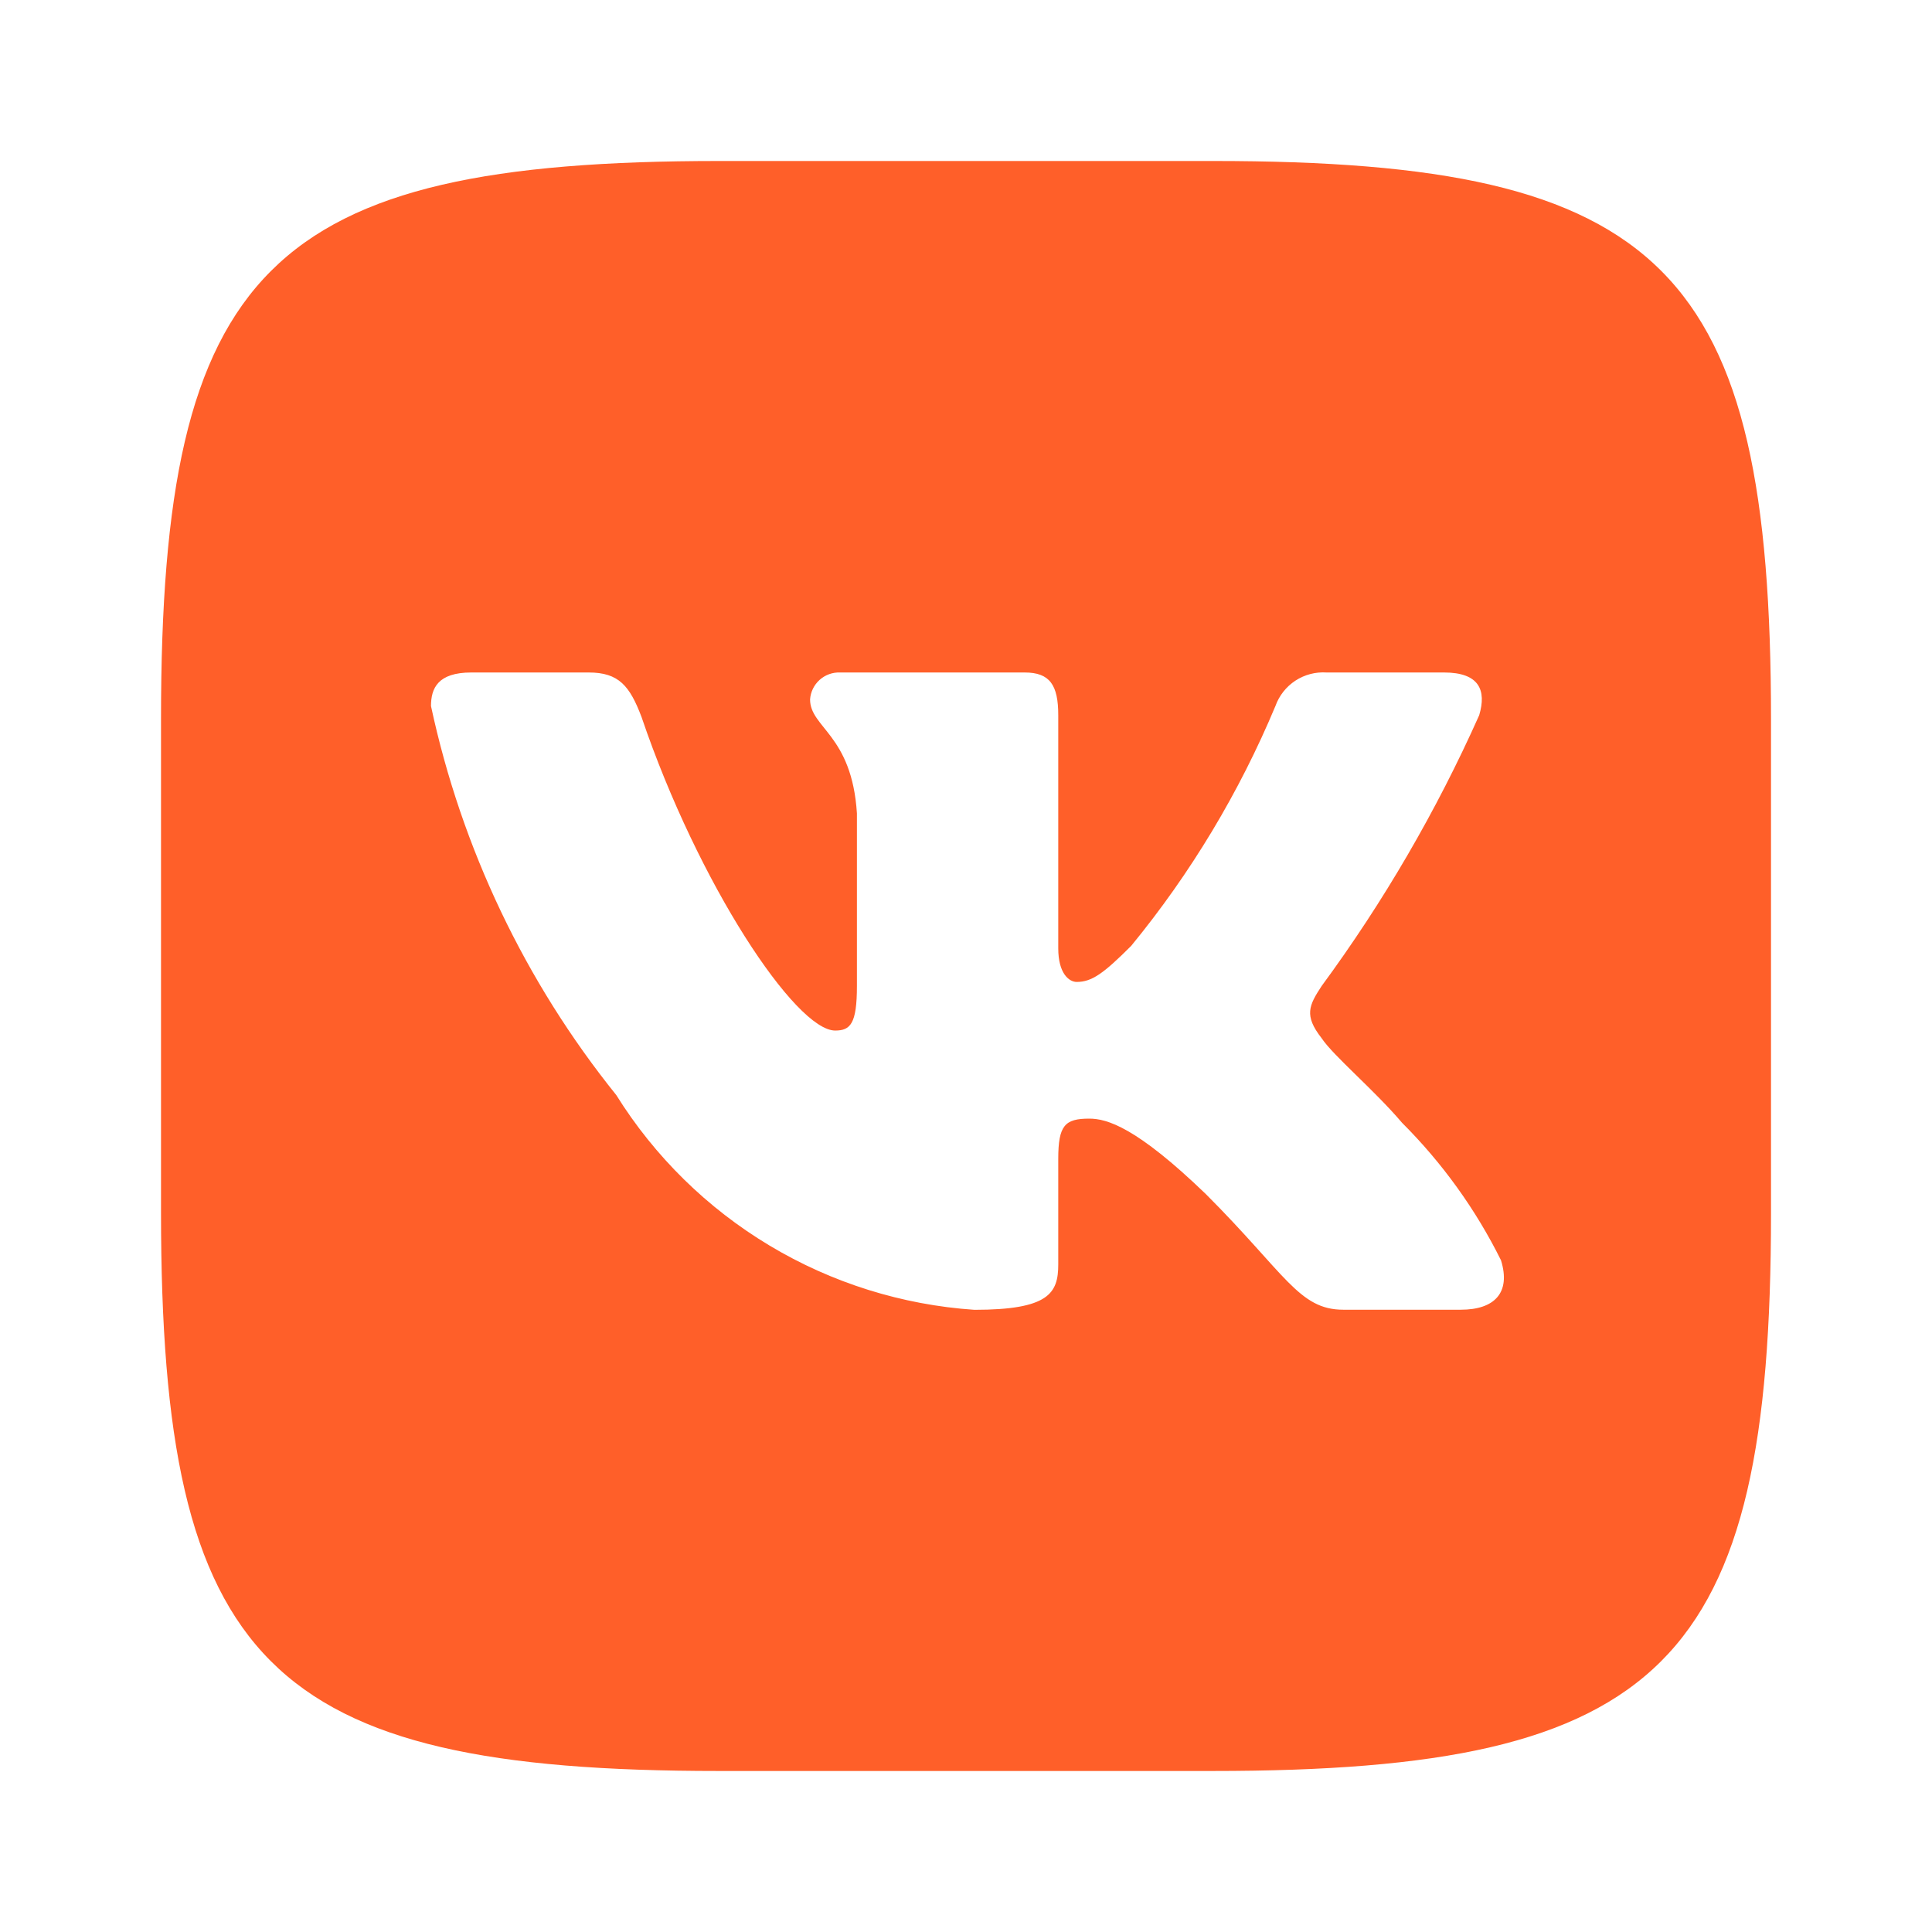 <?xml version="1.0" encoding="UTF-8"?> <svg xmlns="http://www.w3.org/2000/svg" width="100" height="100" viewBox="0 0 100 100" fill="none"><path d="M62.804 8.333H37.242C13.883 8.333 8.334 13.887 8.334 37.196V62.762C8.334 86.112 13.846 91.666 37.196 91.666H62.763C86.113 91.666 91.667 86.154 91.667 62.804V37.241C91.667 13.883 86.154 8.333 62.804 8.333ZM75.609 67.791H69.529C67.229 67.791 66.538 65.929 62.413 61.804C58.813 58.333 57.292 57.9 56.379 57.9C55.121 57.9 54.775 58.245 54.775 59.983V65.45C54.775 66.929 54.296 67.796 50.434 67.796C46.686 67.541 43.051 66.401 39.83 64.469C36.608 62.537 33.89 59.869 31.9 56.683C27.177 50.81 23.892 43.914 22.308 36.545C22.308 35.633 22.654 34.808 24.392 34.808H30.471C32.033 34.808 32.596 35.504 33.204 37.108C36.154 45.791 41.188 53.341 43.229 53.341C44.013 53.341 44.354 52.995 44.354 51.041V42.1C44.096 38.02 41.929 37.675 41.929 36.2C41.957 35.811 42.135 35.448 42.426 35.188C42.717 34.928 43.098 34.792 43.488 34.808H53.038C54.342 34.808 54.775 35.458 54.775 37.02V49.087C54.775 50.391 55.338 50.825 55.729 50.825C56.513 50.825 57.117 50.391 58.55 48.958C61.629 45.204 64.144 41.021 66.017 36.541C66.209 36.004 66.572 35.544 67.049 35.231C67.527 34.919 68.093 34.77 68.663 34.808H74.742C76.563 34.808 76.95 35.721 76.563 37.02C74.352 41.972 71.617 46.673 68.404 51.041C67.75 52.041 67.488 52.562 68.404 53.733C69.008 54.645 71.138 56.425 72.571 58.116C74.653 60.195 76.383 62.598 77.692 65.233C78.213 66.925 77.342 67.791 75.609 67.791Z" fill="#FF5F29"></path></svg> 